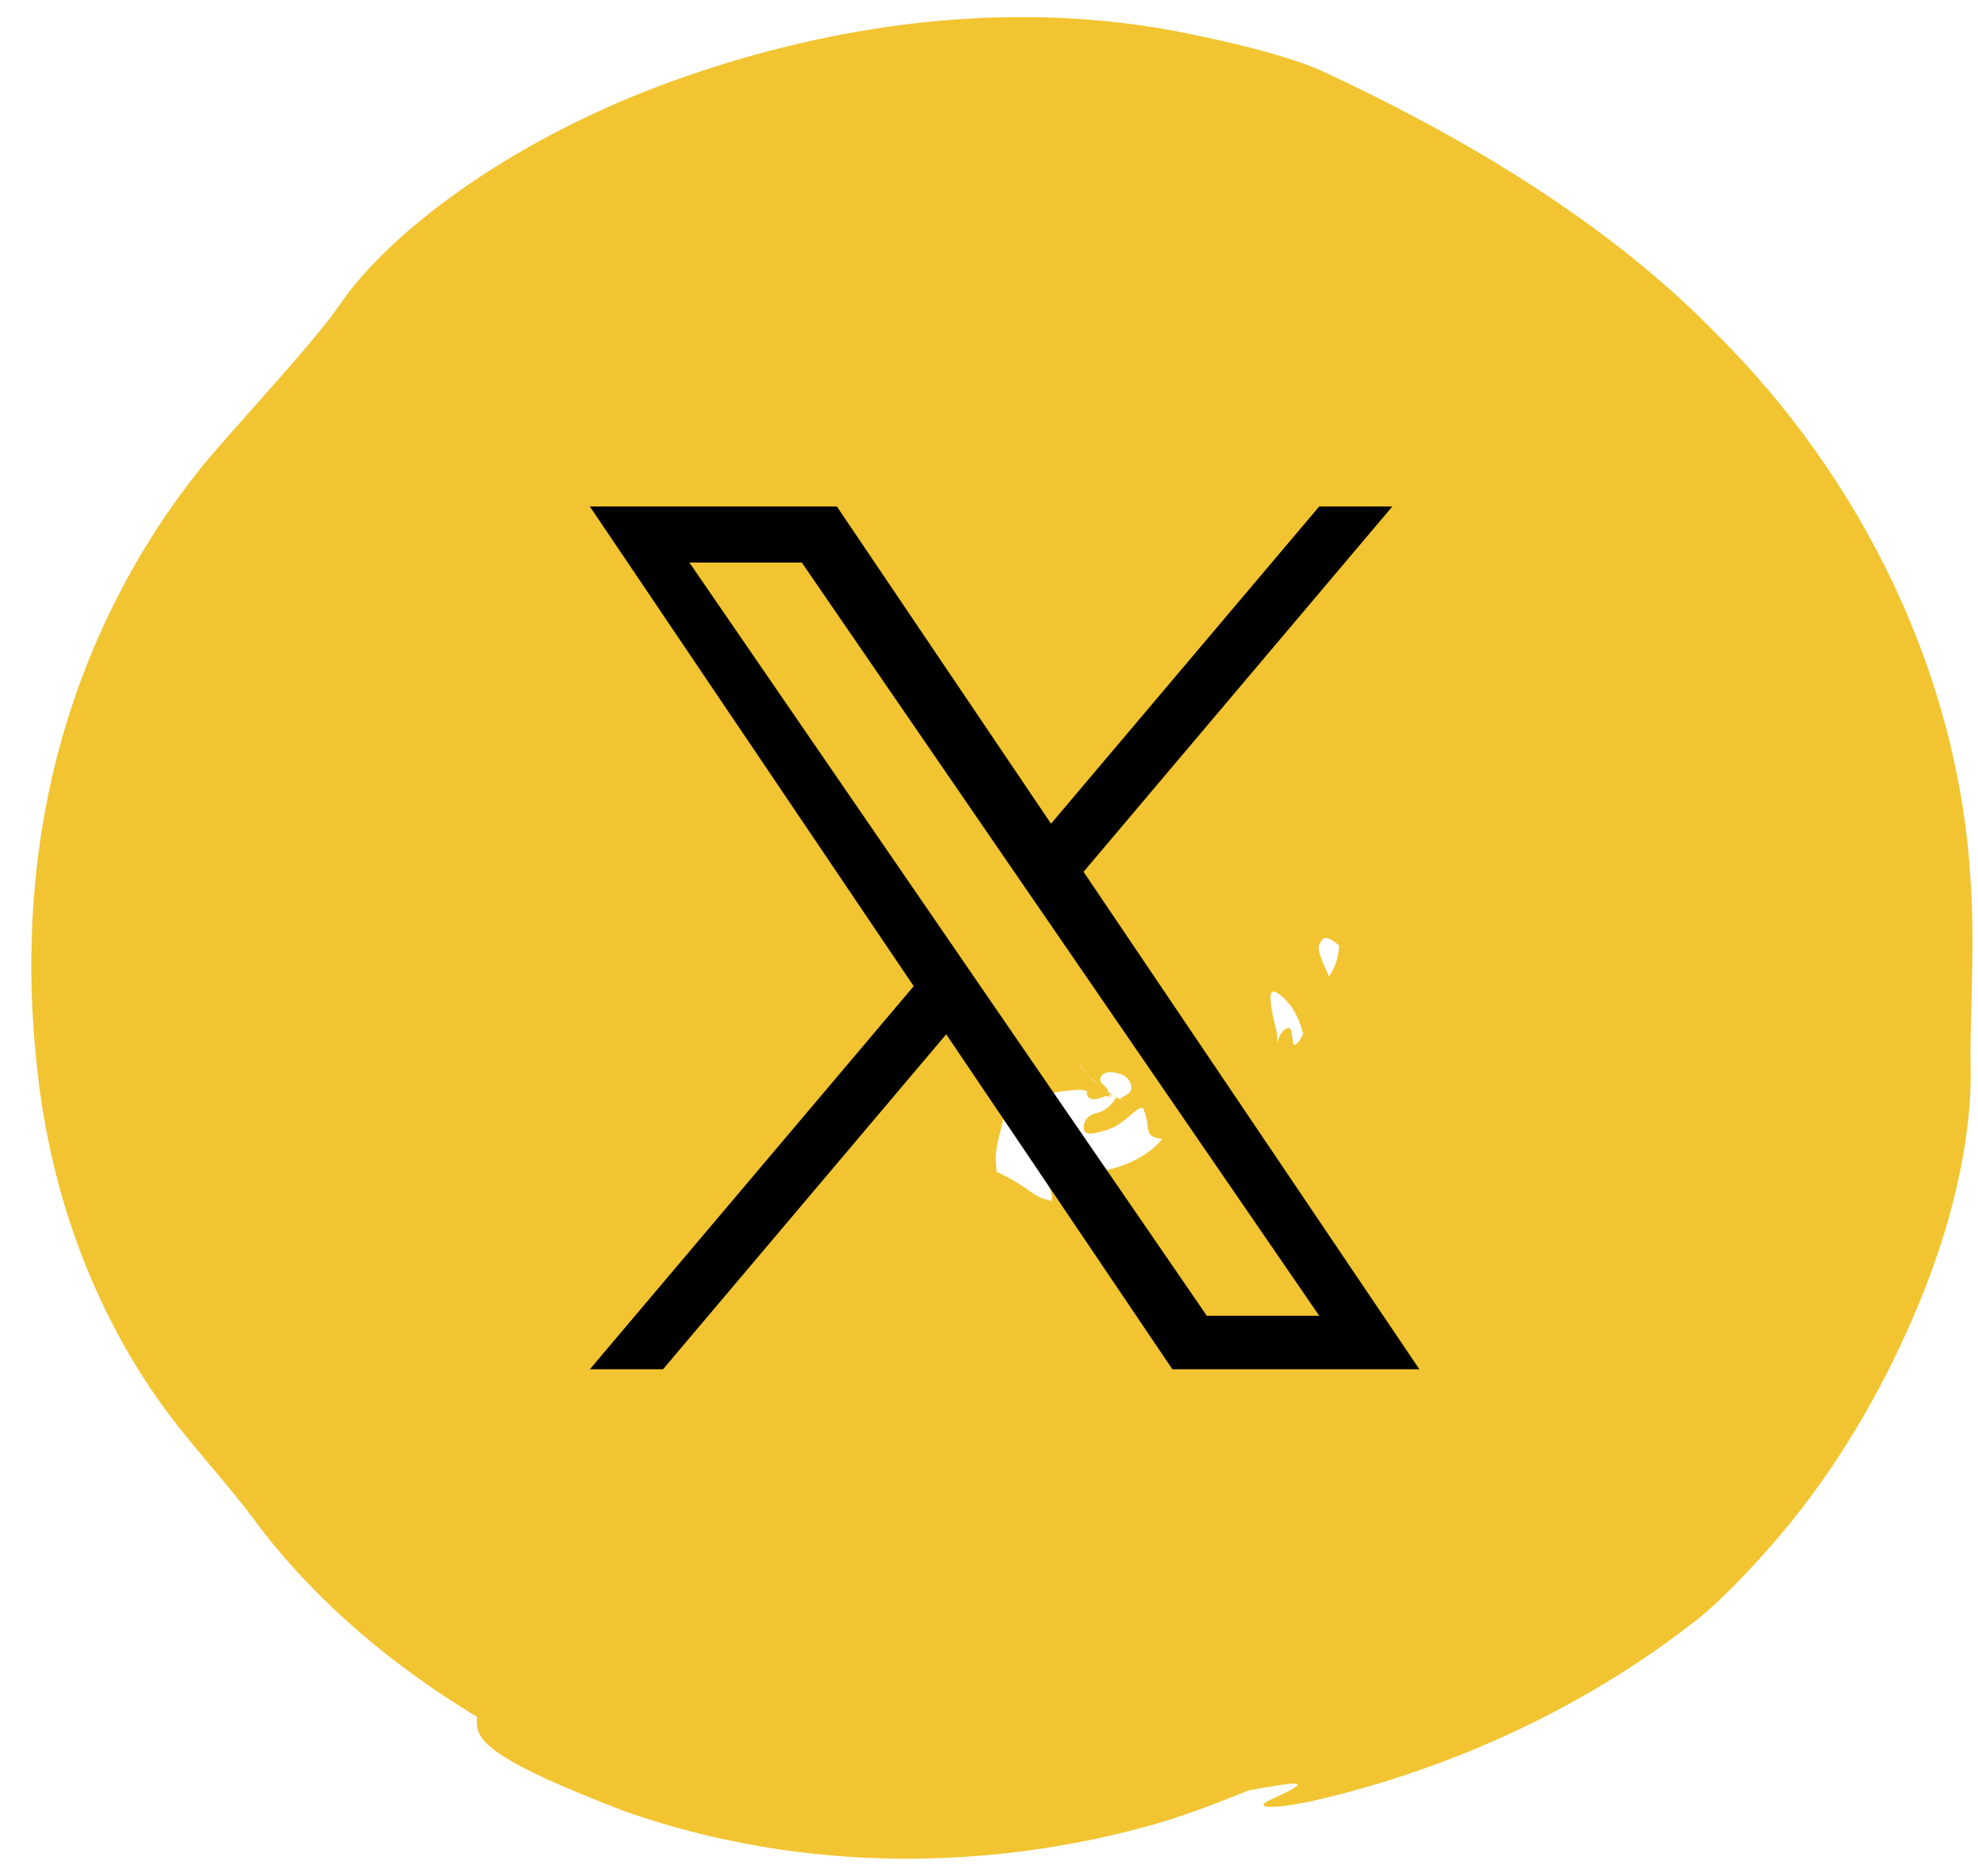 <svg width="58" height="55" viewBox="0 0 58 55" fill="none" xmlns="http://www.w3.org/2000/svg">
<path d="M1.095 31.385C1.592 35.942 3.372 39.586 5.457 42.113C6.06 42.87 6.806 43.672 7.715 44.908C9.379 47.048 11.56 48.875 13.99 50.342C13.942 50.941 13.99 51.449 18.314 53.109C23.614 54.972 29.162 54.825 33.859 53.487C34.797 53.22 35.706 52.86 36.605 52.5C38.288 52.187 38.451 52.223 37.341 52.731C36.586 53.063 37.408 53.026 38.336 52.841C42.746 51.854 46.601 49.936 49.567 47.639C50.361 47.057 51.413 45.941 52.226 44.982C53.862 43.036 55.115 40.886 56.081 38.663C57.201 36.099 57.832 33.46 57.784 31.265C57.756 29.817 57.918 27.787 57.784 25.85C57.44 19.752 54.56 13.978 50.294 9.753C46.86 6.238 42.344 3.747 38.757 2.078C37.887 1.69 36.49 1.331 35.294 1.082C29.975 -0.118 24.57 0.657 19.883 2.318C15.243 3.96 11.513 6.672 9.963 8.932C9.341 9.836 8.097 11.192 6.567 12.926C4.491 15.251 2.826 18.193 1.87 21.468C0.904 24.761 0.731 28.174 1.095 31.385ZM31.496 30.96C31.496 30.96 31.515 30.979 31.496 30.97V30.96ZM32.434 31.901C32.396 31.809 32.195 31.763 32.29 31.551C32.424 31.385 32.663 31.44 32.836 31.486C33.113 31.542 33.314 31.947 33.056 32.086L32.874 32.197L32.845 32.224H32.836C32.912 32.252 32.922 32.252 32.912 32.252L32.864 32.233L32.922 32.252H32.931C32.931 32.252 32.931 32.252 32.922 32.252H32.903L32.855 32.233H32.845C32.74 32.187 32.74 32.187 32.73 32.206L32.529 32.15V32.095C32.549 32.095 32.635 32.123 32.702 32.15C32.769 32.187 32.836 32.215 32.855 32.224H32.836C32.788 32.206 32.673 32.15 32.596 32.095C32.568 32.077 32.529 32.04 32.501 32.021C32.491 31.984 32.482 31.947 32.453 31.901H32.434ZM32.501 32.04C32.52 32.049 32.529 32.067 32.549 32.086C32.539 32.086 32.529 32.067 32.51 32.058L32.501 32.04ZM32.242 31.855C32.175 31.8 32.175 31.8 32.023 31.671C32.166 31.791 32.175 31.8 32.252 31.864L32.242 31.855ZM31.927 31.569C31.927 31.569 31.869 31.505 31.783 31.422C31.764 31.403 31.755 31.375 31.735 31.357C31.793 31.422 31.85 31.495 31.917 31.569H31.927ZM32.903 32.261L32.845 32.252H32.893L32.903 32.261ZM32.73 32.215C32.635 32.187 32.539 32.169 32.443 32.141L32.73 32.215ZM32.931 32.261C32.931 32.261 32.883 32.252 32.912 32.261H32.931ZM32.596 32.104C32.596 32.104 32.625 32.123 32.654 32.132C32.625 32.123 32.635 32.114 32.596 32.104ZM32.003 31.643C32.003 31.643 31.984 31.625 31.975 31.606C31.975 31.606 31.975 31.606 31.965 31.606C31.965 31.606 31.946 31.588 31.946 31.578C31.946 31.578 31.956 31.588 31.965 31.597C31.841 31.449 31.755 31.339 31.707 31.293C31.649 31.219 31.611 31.154 31.573 31.099C31.63 31.182 31.745 31.329 31.975 31.606C32.032 31.662 32.128 31.726 32.195 31.791C32.118 31.726 32.061 31.708 31.984 31.625C31.994 31.643 31.994 31.643 32.013 31.652L32.003 31.643ZM31.735 31.957L31.879 31.994C32.023 32.031 32.147 32.058 32.29 32.095C32.156 32.058 32.023 32.031 31.879 31.994C31.879 32.031 31.85 32.04 31.869 32.086C31.956 32.344 32.29 32.187 32.424 32.132C32.52 32.16 32.616 32.178 32.711 32.206C32.711 32.206 32.711 32.215 32.692 32.233C32.654 32.316 32.443 32.575 32.156 32.639C31.869 32.704 31.764 32.898 31.783 33.091C31.793 33.34 32.166 33.211 32.443 33.137C33.036 32.944 33.247 32.483 33.515 32.483C33.783 33.091 33.467 33.313 34.079 33.396C33.649 33.949 32.74 34.346 31.946 34.364C31.095 34.392 30.75 34.161 30.406 33.958C30.406 34.069 30.387 34.143 30.406 34.235C30.693 34.715 30.836 34.761 30.846 35.213C30.654 35.176 30.463 35.121 30.224 34.946C29.86 34.678 29.535 34.503 29.22 34.355C29.22 34.198 29.191 34.005 29.2 33.866L29.239 33.553L29.459 32.658C29.459 32.658 29.507 32.621 29.545 32.593C29.717 32.483 29.947 32.363 30.186 32.261C30.291 32.215 30.434 32.178 30.559 32.141C30.741 32.086 30.922 32.031 31.095 32.003C31.448 31.957 31.735 31.947 31.707 31.957H31.735ZM37.724 29.355C37.944 29.558 38.097 29.909 38.212 30.305C38.154 30.453 38.078 30.582 37.953 30.647C37.848 30.545 37.953 29.973 37.676 30.186C37.561 30.268 37.504 30.407 37.456 30.555C37.437 30.453 37.456 30.361 37.437 30.259C37.073 28.848 37.284 28.922 37.733 29.346L37.724 29.355ZM38.91 28.497C38.547 27.713 38.681 27.723 38.748 27.593C38.815 27.427 39.015 27.501 39.264 27.723C39.255 28.082 39.14 28.378 38.968 28.636C38.948 28.59 38.929 28.544 38.91 28.497ZM30.301 32.224C30.301 32.224 30.387 32.206 30.425 32.187C30.387 32.206 30.329 32.215 30.301 32.224ZM29.487 32.648C29.487 32.648 29.487 32.639 29.507 32.63C29.507 32.63 29.516 32.63 29.526 32.63C29.507 32.639 29.497 32.648 29.487 32.658V32.648ZM29.239 32.787C29.239 32.787 29.21 32.833 29.2 32.842C29.2 32.842 29.229 32.805 29.248 32.787H29.239Z" fill="#F2C431"/>
<path d="M31.772 25.563L40.827 14.851H38.682L30.819 24.152L24.539 14.851H17.296L26.792 28.916L17.296 40.149H19.442L27.745 30.327L34.377 40.149H41.62L31.772 25.563H31.772ZM28.833 29.04L27.871 27.639L20.215 16.495H23.511L29.689 25.489L30.652 26.889L38.683 38.58H35.387L28.833 29.04V29.04Z" fill="black"/>
</svg>
